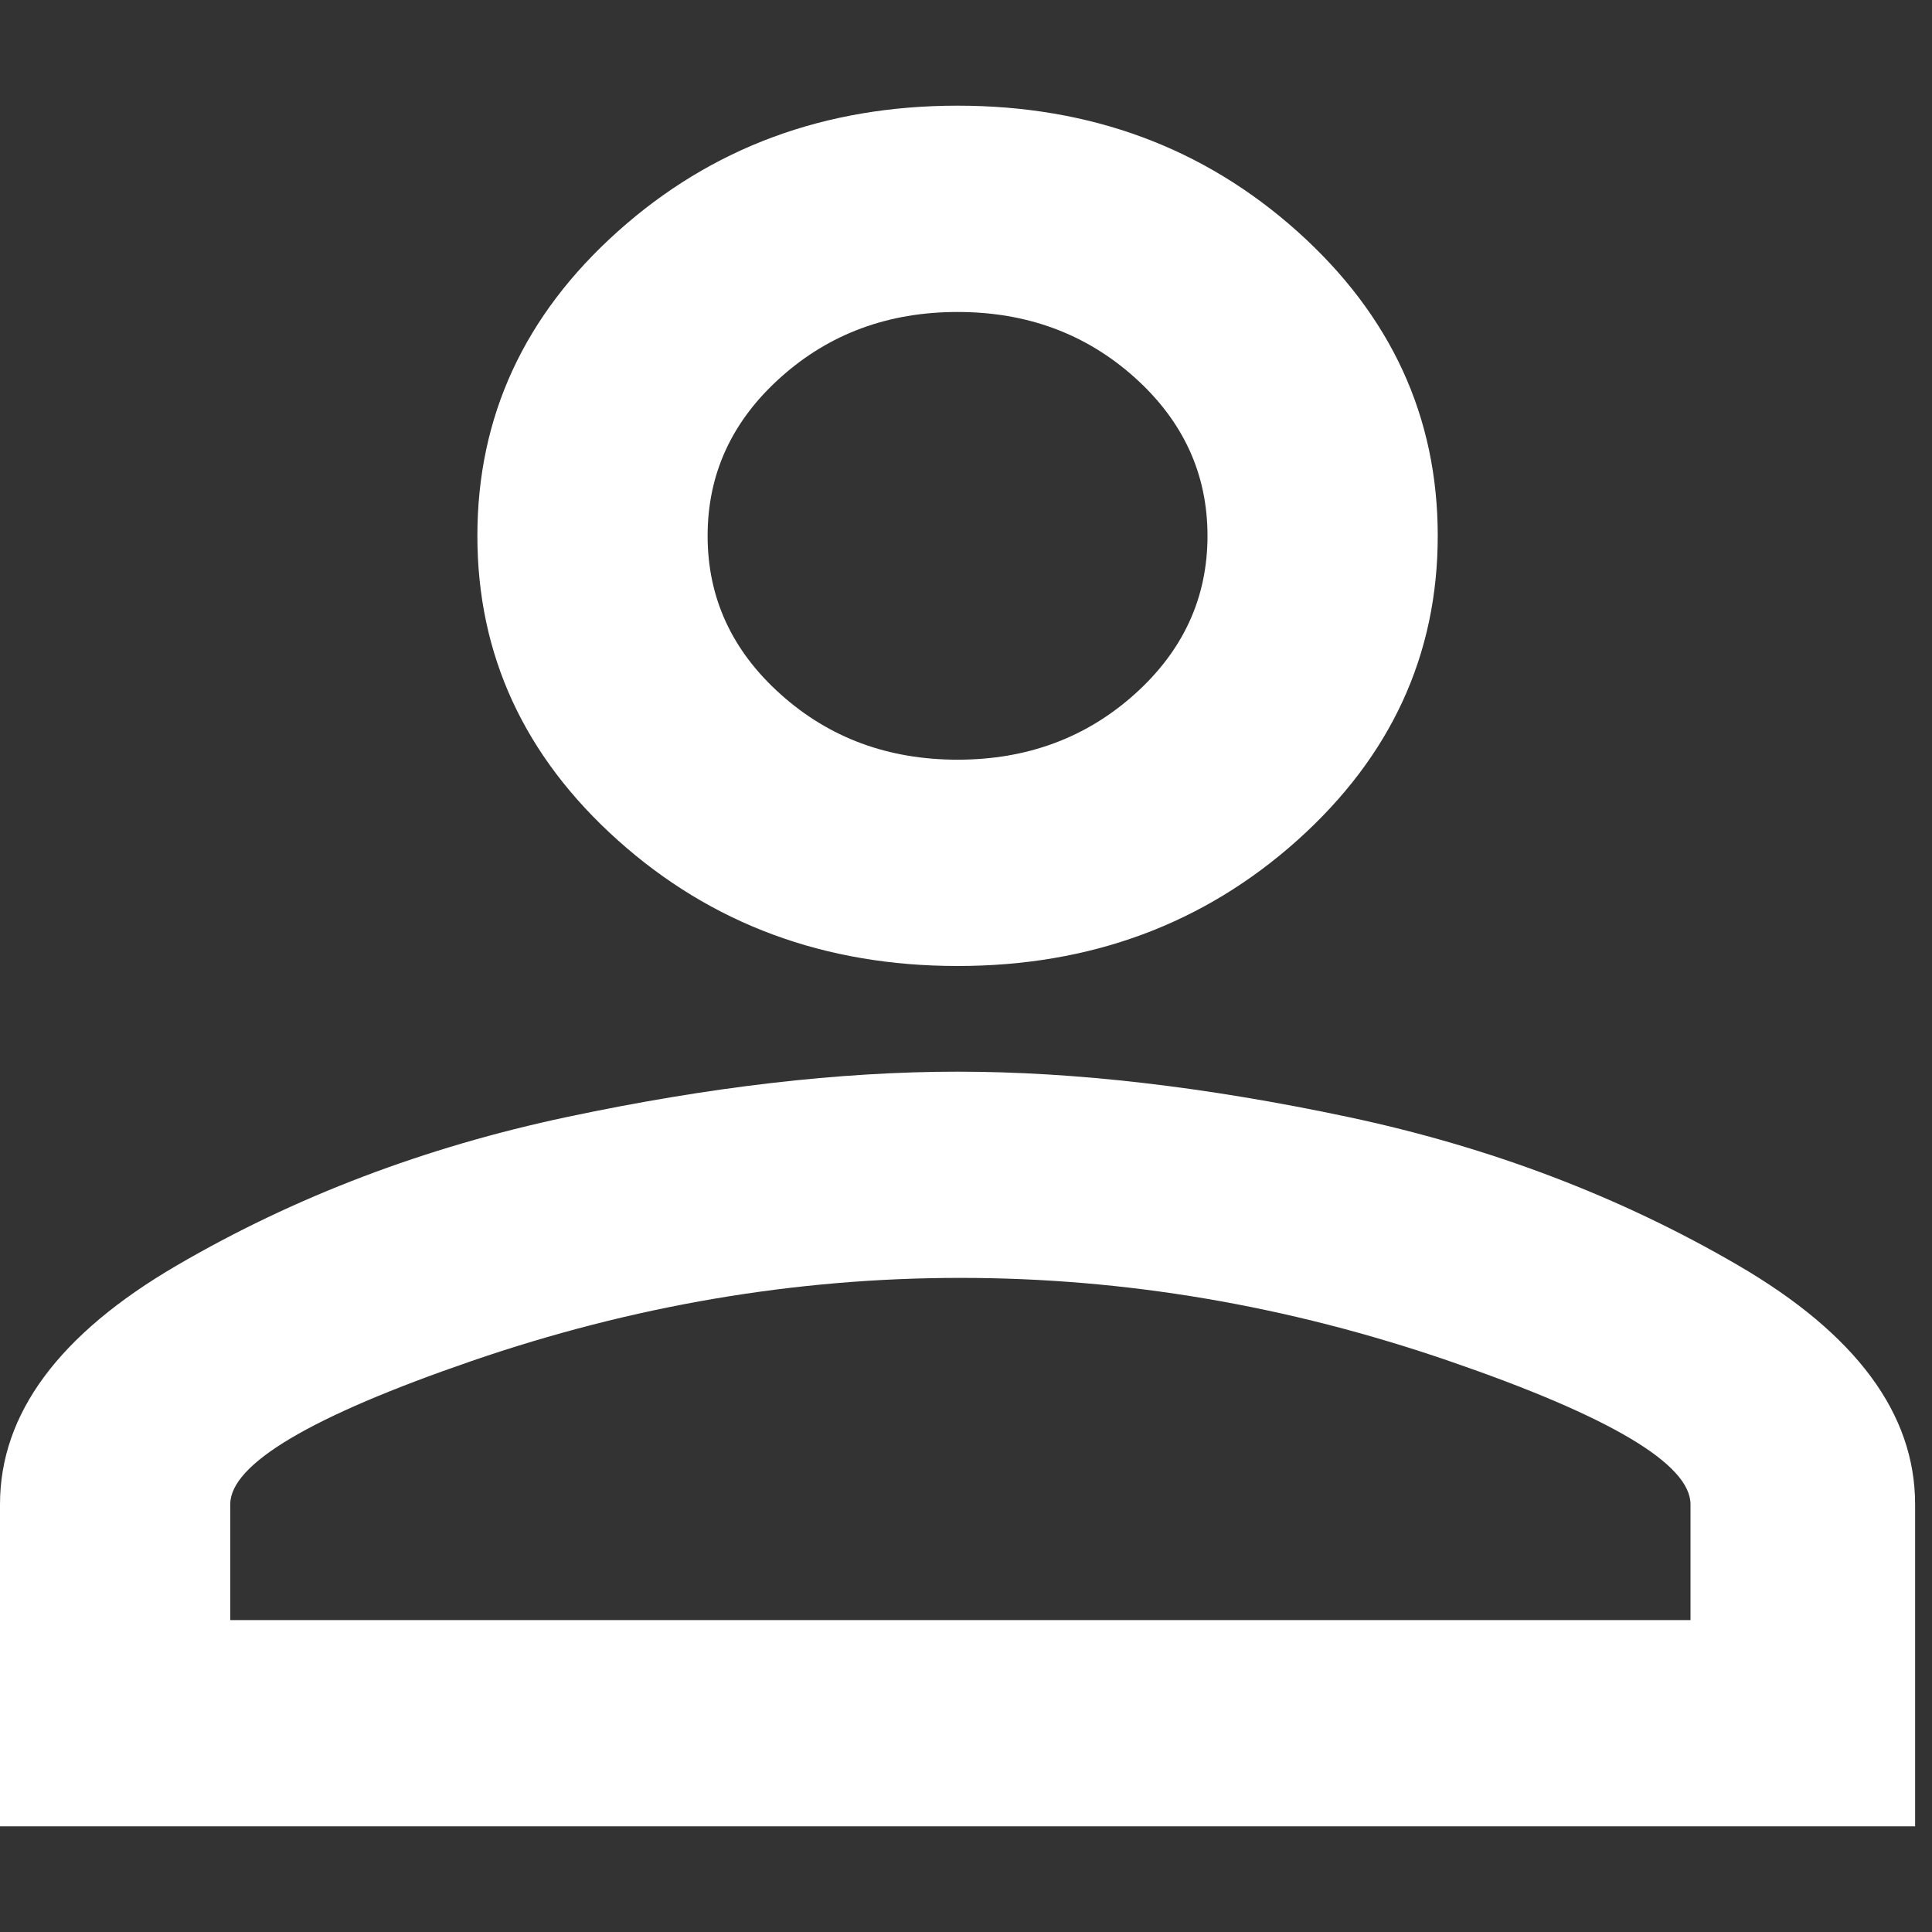 <svg width="23" height="23" viewBox="0 0 23 23" fill="none" xmlns="http://www.w3.org/2000/svg">
<rect x="0" y="0" width="23" height="23" fill="#333333" stroke="none"/>
<path d="M11.4 3.714C10.575 3.714 9.873 3.973 9.294 4.492C8.714 5.011 8.424 5.64 8.424 6.379C8.424 7.118 8.714 7.747 9.294 8.266C9.873 8.785 10.575 9.044 11.4 9.044C12.224 9.044 12.926 8.785 13.506 8.266C14.085 7.747 14.375 7.118 14.375 6.379C14.375 5.64 14.085 5.011 13.506 4.492C12.926 3.973 12.224 3.714 11.4 3.714ZM11.433 15.213C9.472 15.213 7.533 15.543 5.616 16.202C3.7 16.861 2.741 17.43 2.741 17.909V19.287H20.125V17.909C20.125 17.43 19.167 16.861 17.25 16.202C15.333 15.543 13.394 15.213 11.433 15.213ZM11.4 1.258C12.982 1.258 14.33 1.757 15.445 2.755C16.559 3.753 17.116 4.961 17.116 6.379C17.116 7.796 16.559 9.004 15.445 10.003C14.33 11.001 12.982 11.5 11.4 11.5C9.817 11.5 8.469 11.001 7.355 10.003C6.24 9.004 5.683 7.796 5.683 6.379C5.683 4.961 6.24 3.753 7.355 2.755C8.469 1.757 9.817 1.258 11.4 1.258ZM11.4 12.758C12.804 12.758 14.353 12.938 16.047 13.297C17.74 13.656 19.289 14.245 20.693 15.064C22.097 15.882 22.799 16.831 22.799 17.909V21.742H0V17.909C0 16.831 0.702 15.882 2.106 15.064C3.51 14.245 5.059 13.656 6.753 13.297C8.447 12.938 9.996 12.758 11.4 12.758Z" fill="white"/>
</svg>
